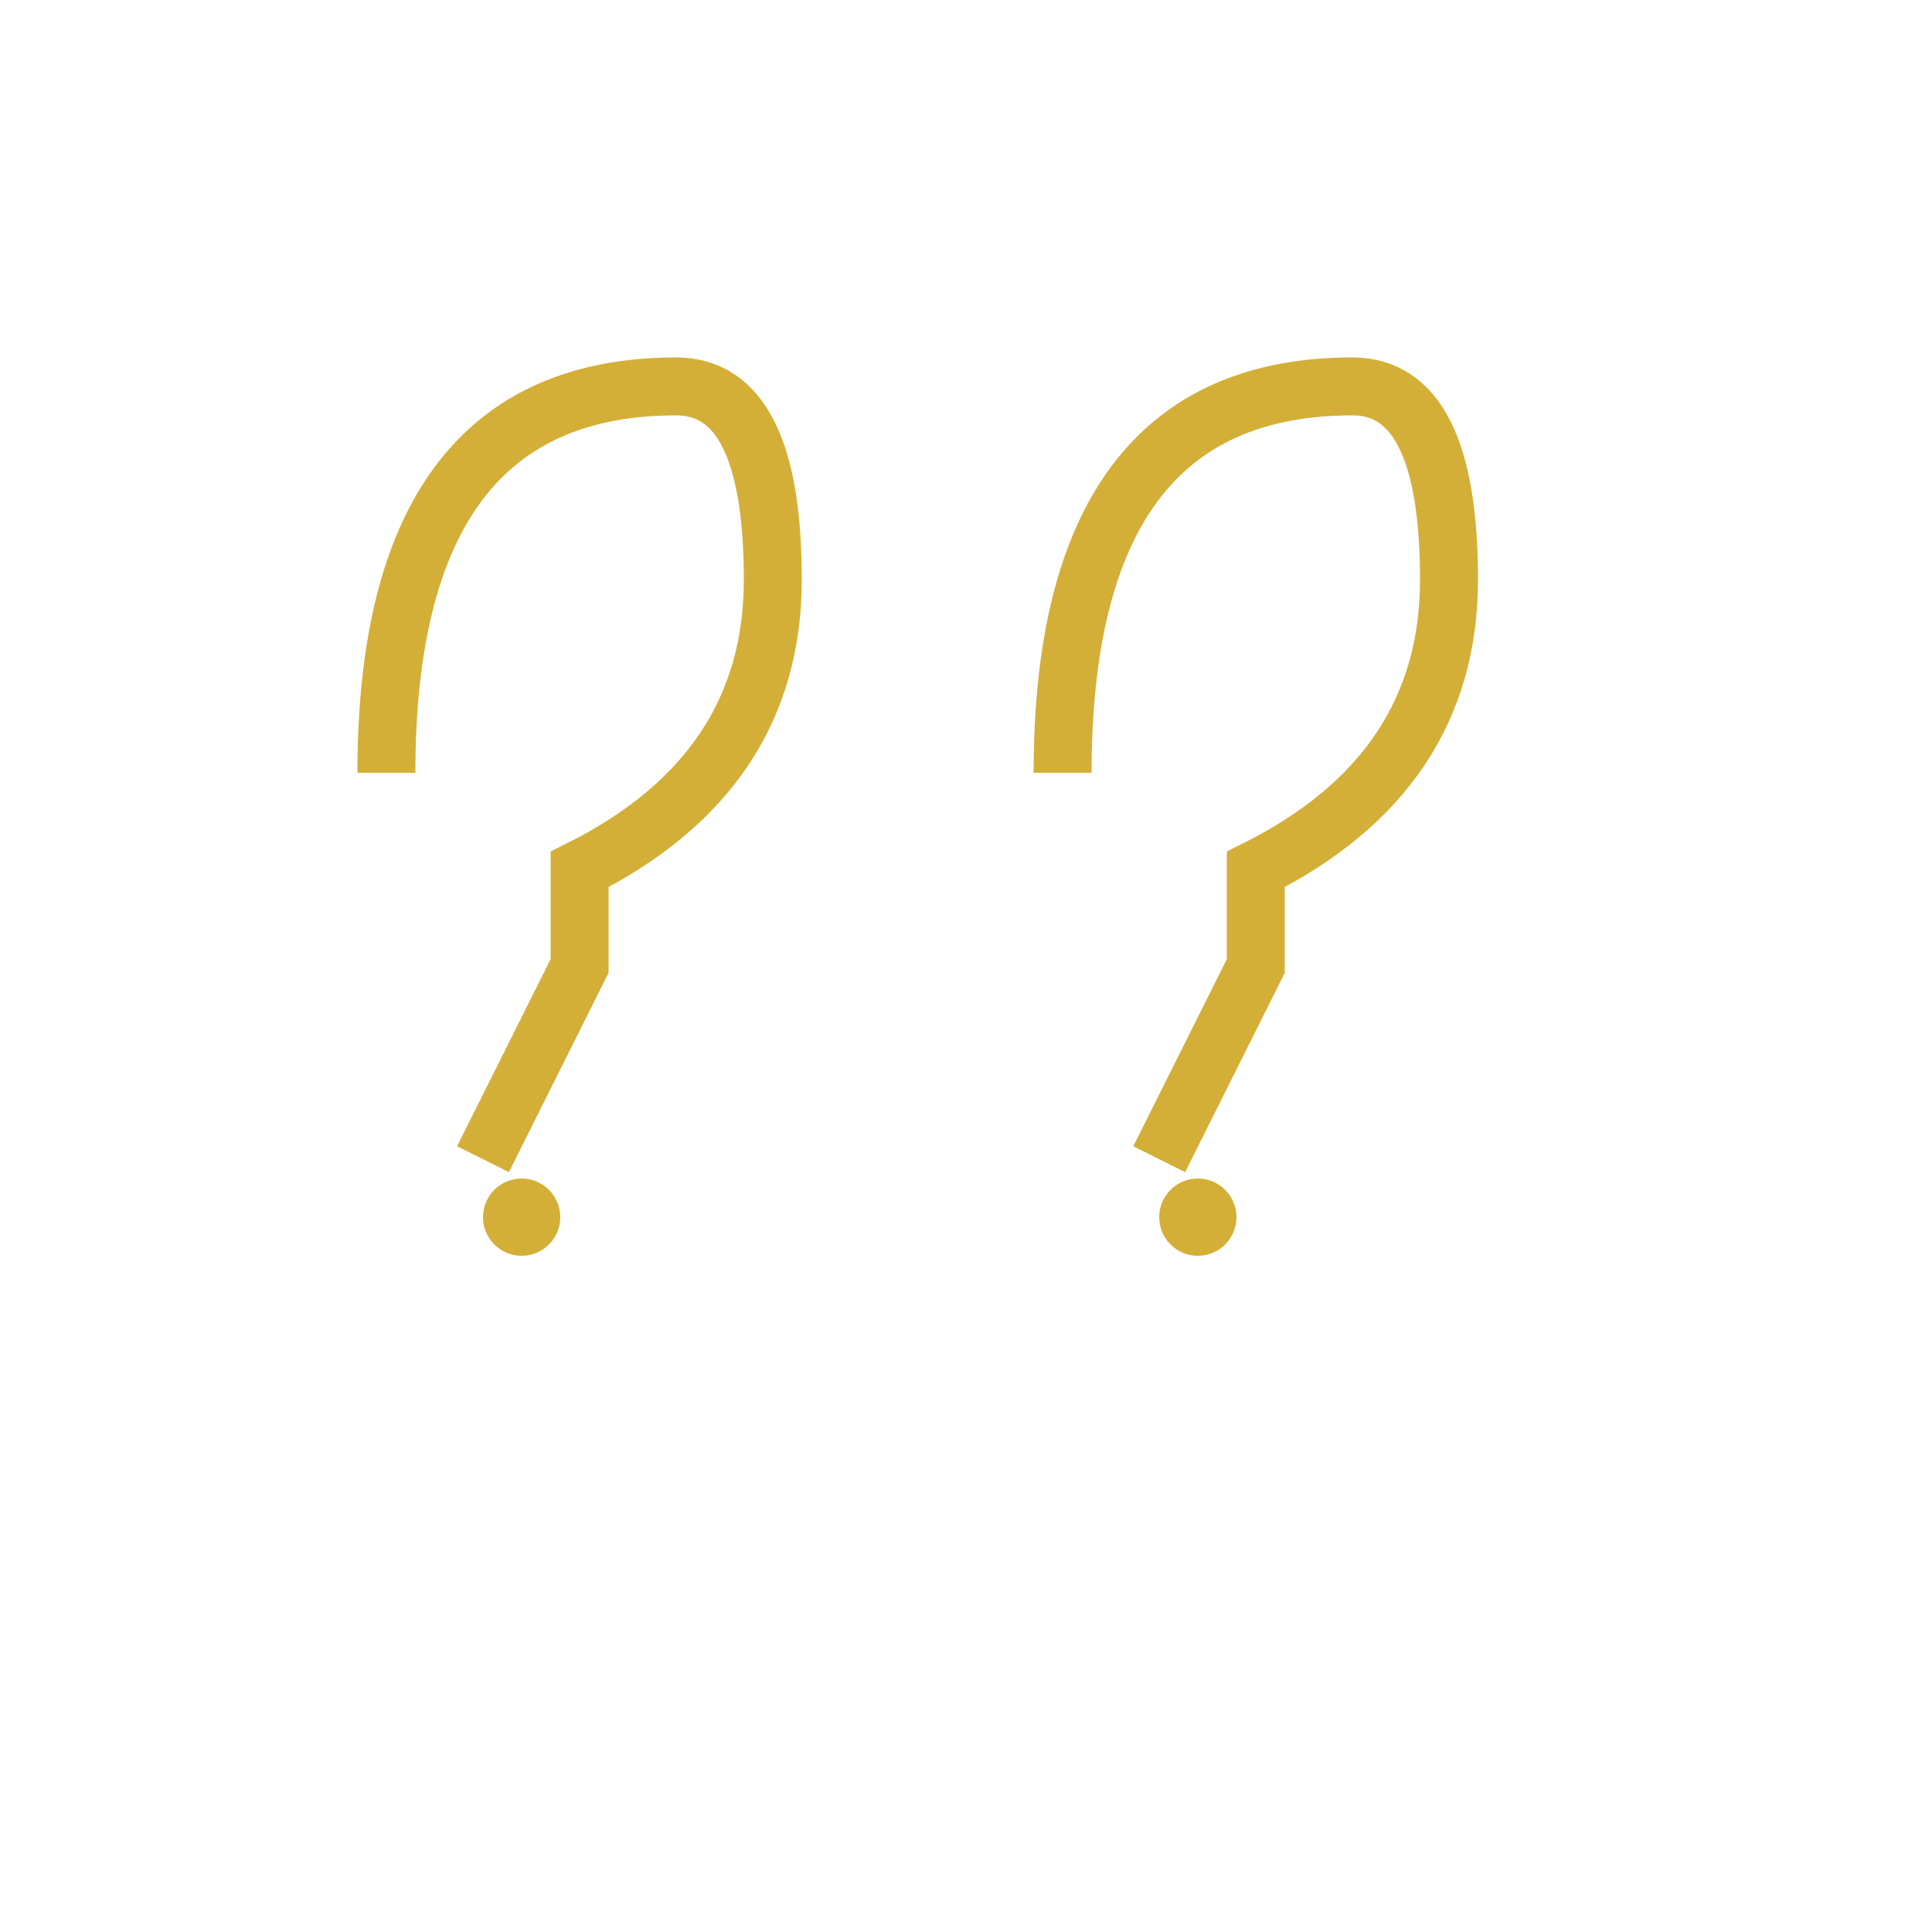 <svg xmlns="http://www.w3.org/2000/svg" viewBox="0 0 100 100">
  <path d="M20,40 Q20,20 35,20 Q40,20 40,30 Q40,40 30,45 L30,50 L25,60" stroke="#d4af37" stroke-width="3" fill="none"/>
  <path d="M55,40 Q55,20 70,20 Q75,20 75,30 Q75,40 65,45 L65,50 L60,60" stroke="#d4af37" stroke-width="3" fill="none"/>
  <circle cx="27" cy="63" r="2" fill="#d4af37"/>
  <circle cx="62" cy="63" r="2" fill="#d4af37"/>
</svg>